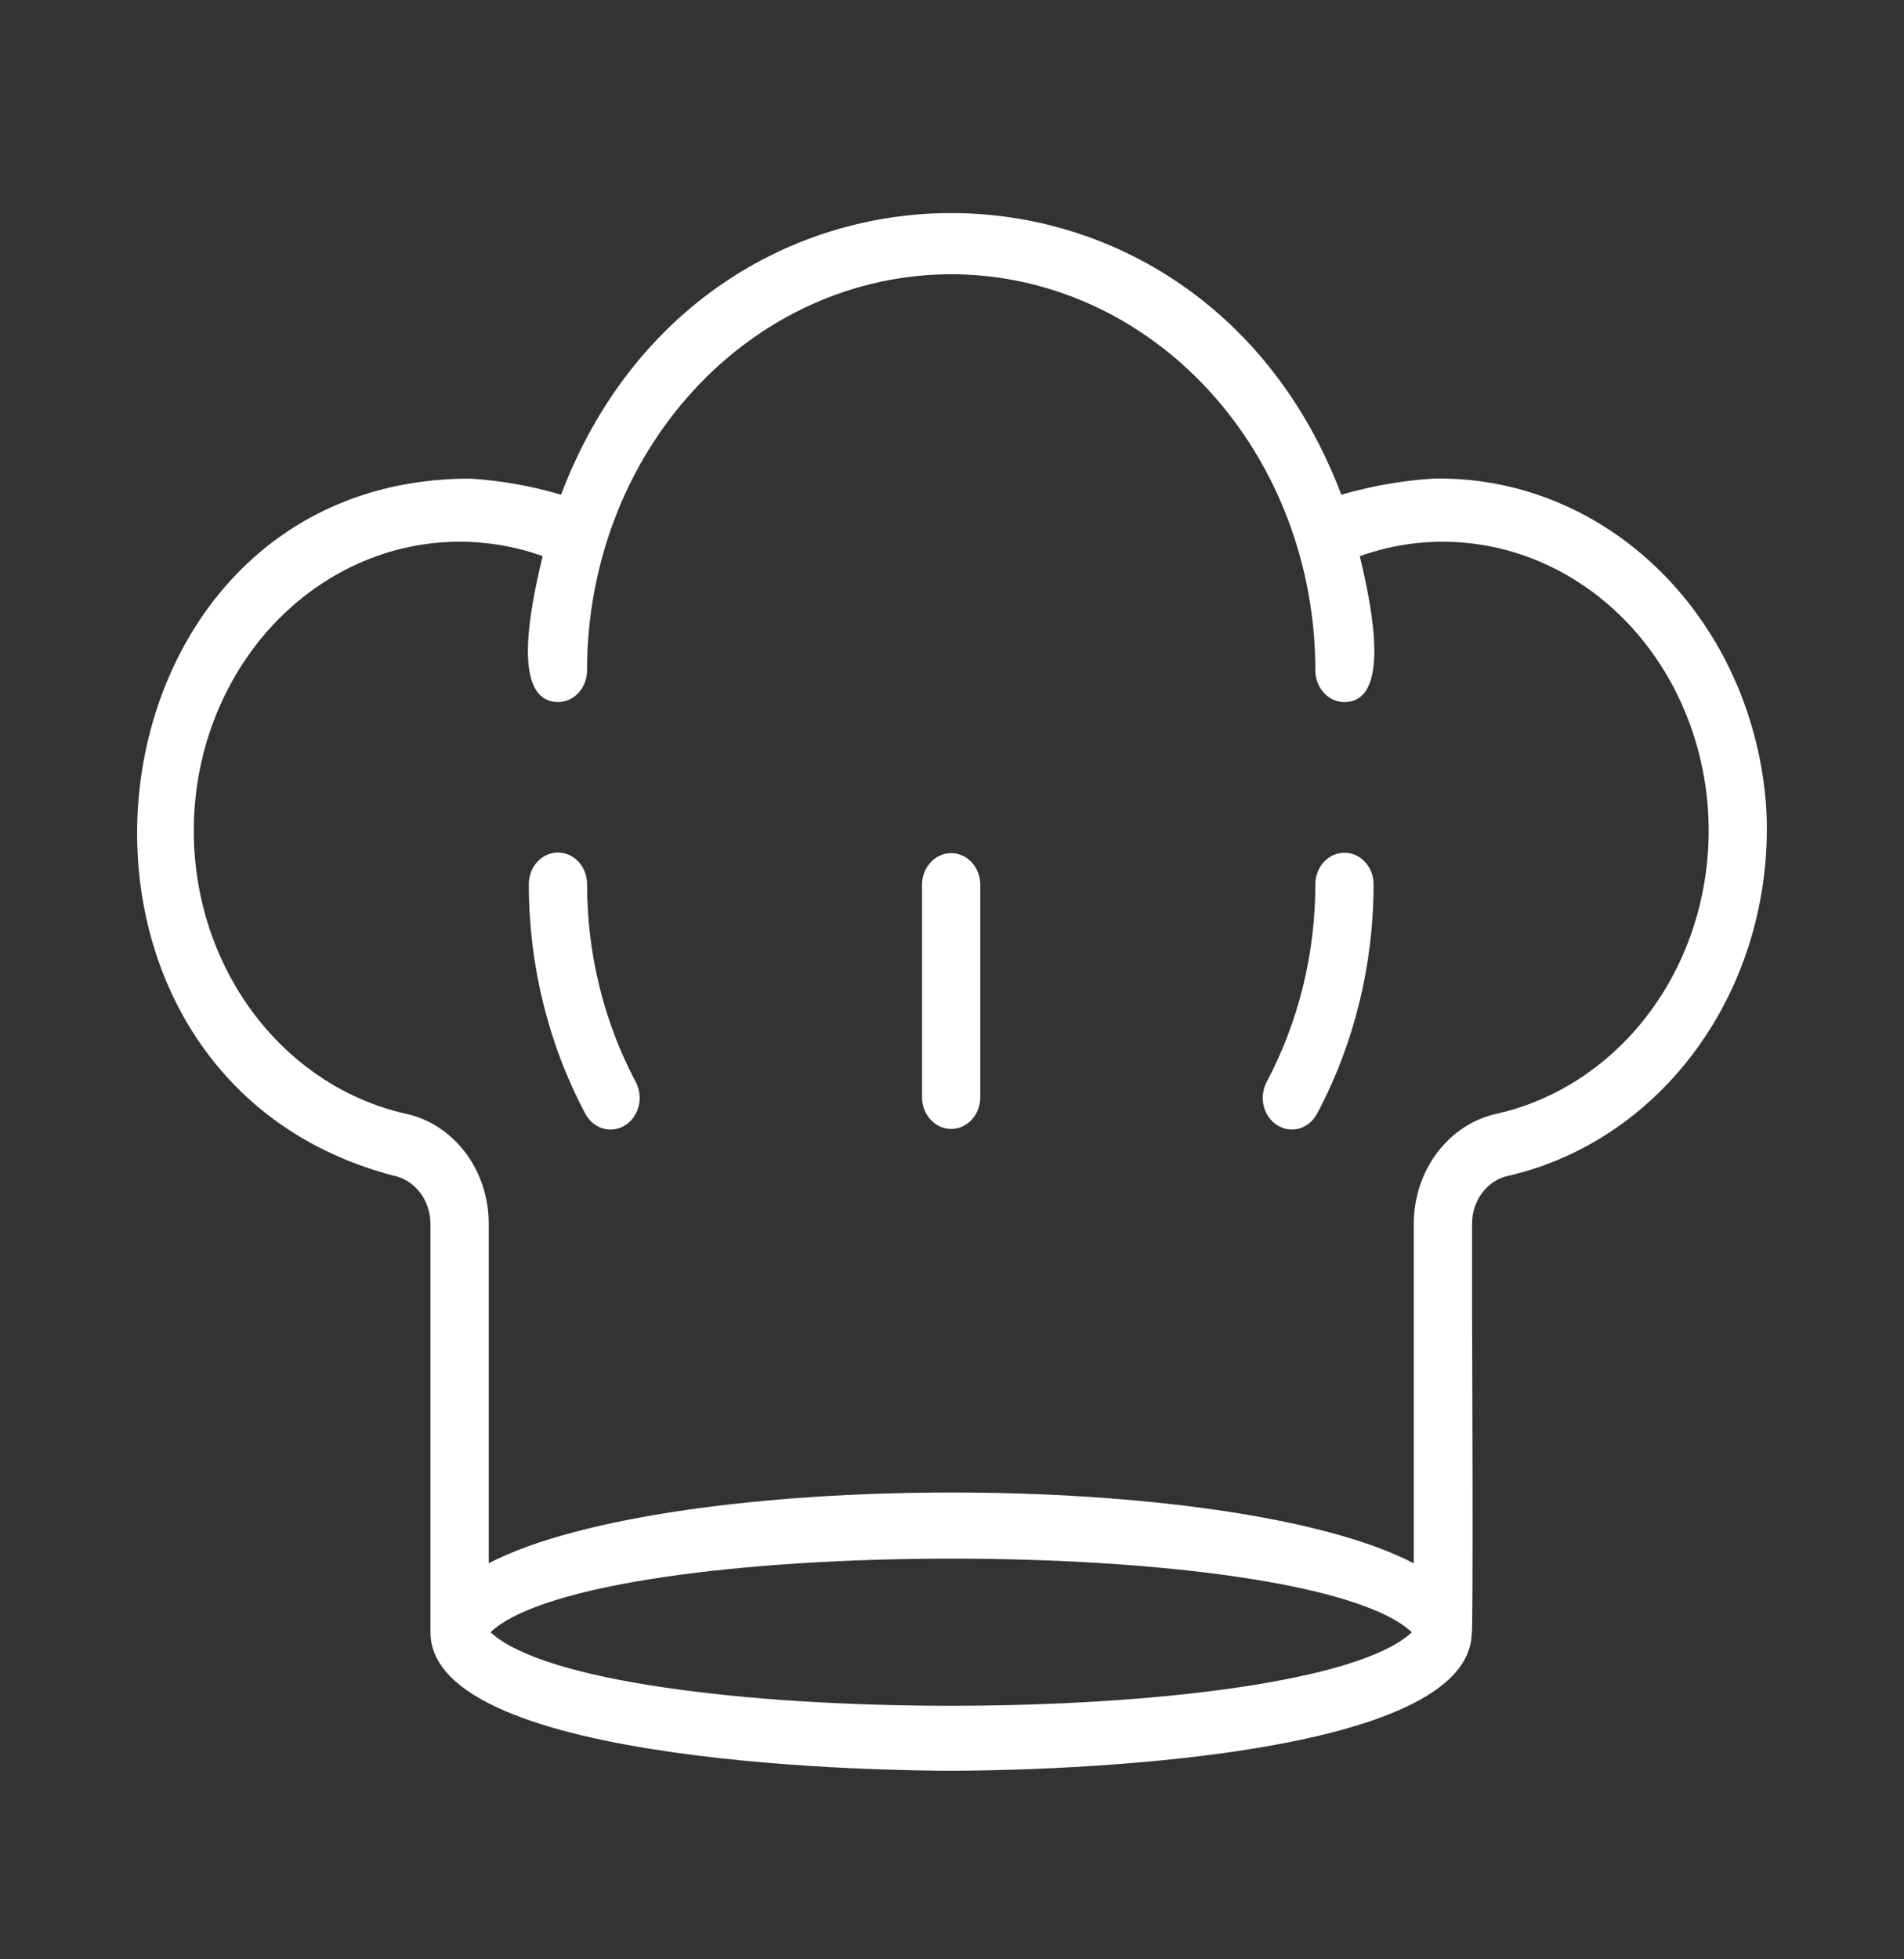 <svg width="35" height="36" viewBox="0 0 35 36" fill="none" xmlns="http://www.w3.org/2000/svg">
<rect x="0" y="0" width="35" height="36" fill="#333333" stroke="none"/>
<path d="M32.468 14.844C32.355 13.173 31.654 11.613 30.512 10.487C29.37 9.361 27.873 8.756 26.331 8.795C25.765 8.832 25.204 8.931 24.656 9.09C22.052 2.191 12.919 2.189 10.314 9.09C9.767 8.928 9.205 8.829 8.639 8.794C1.367 8.799 0.182 19.747 7.229 21.6C7.419 21.637 7.591 21.745 7.716 21.905C7.841 22.065 7.91 22.267 7.913 22.476V29.99C7.913 32.464 16.505 32.535 17.485 32.535C18.46 32.535 26.971 32.464 27.053 30.024C27.085 30.014 27.06 24.166 27.06 24.166C27.057 24.014 26.862 24.909 26.862 25.199C26.762 25.093 26.327 25.49 26.327 25.49C26.187 25.49 26.595 24.618 26.327 24.618C26.327 24.618 25.991 24.014 25.989 24.166L25.989 28.724C22.642 26.986 12.335 26.992 8.984 28.722V22.476C8.983 21.999 8.829 21.536 8.548 21.169C8.268 20.801 7.878 20.55 7.447 20.461C6.796 20.312 6.18 20.022 5.637 19.606C5.093 19.19 4.633 18.659 4.285 18.043C3.937 17.428 3.708 16.742 3.613 16.027C3.517 15.313 3.557 14.585 3.729 13.887C3.901 13.19 4.203 12.538 4.615 11.971C5.027 11.404 5.541 10.935 6.126 10.592C6.71 10.248 7.353 10.038 8.015 9.974C8.678 9.91 9.345 9.993 9.976 10.218C9.737 11.202 9.398 12.882 10.256 12.9C10.326 12.9 10.396 12.885 10.461 12.856C10.526 12.826 10.585 12.784 10.634 12.729C10.684 12.675 10.724 12.611 10.751 12.541C10.777 12.47 10.791 12.395 10.791 12.318C10.791 11.363 10.963 10.416 11.299 9.533C11.635 8.65 12.128 7.848 12.75 7.172C13.371 6.496 14.11 5.959 14.922 5.593C15.735 5.228 16.606 5.039 17.485 5.039C18.365 5.039 19.236 5.228 20.048 5.593C20.861 5.959 21.599 6.496 22.22 7.172C22.842 7.848 23.335 8.65 23.671 9.533C24.007 10.416 24.18 11.363 24.179 12.318C24.179 12.395 24.193 12.47 24.22 12.541C24.247 12.611 24.286 12.675 24.336 12.729C24.385 12.784 24.445 12.826 24.509 12.856C24.574 12.885 24.644 12.9 24.714 12.9C25.564 12.893 25.235 11.204 24.996 10.219C25.628 9.993 26.295 9.91 26.957 9.975C27.619 10.039 28.262 10.249 28.846 10.593C29.431 10.936 29.945 11.405 30.357 11.972C30.769 12.539 31.07 13.191 31.242 13.888C31.415 14.586 31.454 15.314 31.358 16.029C31.262 16.743 31.034 17.429 30.686 18.044C30.338 18.659 29.878 19.191 29.334 19.606C28.791 20.022 28.175 20.313 27.524 20.461C27.094 20.552 26.706 20.802 26.426 21.169C26.146 21.536 25.991 21.997 25.989 22.473V24.166C25.99 24.32 26.06 24.618 26.327 24.618C26.428 24.726 26.186 25.49 26.327 25.49C26.468 25.49 26.595 25.199 26.862 25.199C26.862 25.49 27.059 24.32 27.06 24.166V22.473C27.062 22.264 27.131 22.062 27.256 21.903C27.381 21.744 27.553 21.636 27.742 21.6C29.144 21.274 30.391 20.413 31.258 19.174C32.125 17.934 32.554 16.398 32.468 14.844ZM25.953 29.99C24.056 31.783 10.962 31.801 9.017 29.99C10.915 28.196 24.009 28.178 25.953 29.99Z" fill="white"/>
<path d="M24.179 16.245C24.179 17.521 23.871 18.775 23.284 19.88C23.249 19.947 23.226 20.02 23.217 20.095C23.207 20.171 23.212 20.248 23.23 20.322C23.248 20.395 23.279 20.465 23.322 20.525C23.365 20.586 23.418 20.637 23.479 20.675C23.54 20.713 23.607 20.738 23.677 20.748C23.747 20.759 23.817 20.753 23.885 20.734C23.953 20.714 24.017 20.68 24.073 20.634C24.128 20.587 24.175 20.529 24.211 20.463C24.892 19.181 25.25 17.726 25.25 16.245C25.249 16.091 25.192 15.944 25.091 15.836C24.991 15.728 24.856 15.668 24.714 15.668C24.573 15.668 24.437 15.728 24.337 15.836C24.237 15.944 24.18 16.091 24.179 16.245Z" fill="white"/>
<path d="M10.256 15.664C10.186 15.664 10.116 15.679 10.051 15.708C9.986 15.737 9.927 15.78 9.878 15.834C9.828 15.888 9.788 15.952 9.761 16.023C9.735 16.093 9.721 16.169 9.721 16.245C9.72 17.726 10.078 19.181 10.76 20.464C10.795 20.53 10.842 20.588 10.898 20.634C10.954 20.681 11.017 20.715 11.085 20.735C11.153 20.754 11.224 20.759 11.294 20.749C11.363 20.739 11.431 20.714 11.491 20.676C11.552 20.637 11.606 20.587 11.648 20.526C11.691 20.465 11.722 20.396 11.741 20.322C11.759 20.248 11.763 20.172 11.754 20.096C11.745 20.02 11.722 19.947 11.687 19.881C11.1 18.775 10.791 17.522 10.792 16.245C10.792 16.169 10.778 16.093 10.751 16.023C10.724 15.952 10.685 15.888 10.635 15.834C10.585 15.78 10.526 15.737 10.461 15.708C10.396 15.679 10.327 15.664 10.256 15.664Z" fill="white"/>
<path d="M16.949 16.245V20.172C16.952 20.325 17.01 20.47 17.11 20.576C17.21 20.683 17.345 20.743 17.485 20.743C17.625 20.743 17.76 20.683 17.86 20.576C17.96 20.47 18.017 20.325 18.02 20.172V16.245C18.017 16.093 17.96 15.948 17.86 15.841C17.76 15.735 17.625 15.675 17.485 15.675C17.345 15.675 17.21 15.735 17.11 15.841C17.01 15.948 16.952 16.093 16.949 16.245Z" fill="white"/>
</svg>
